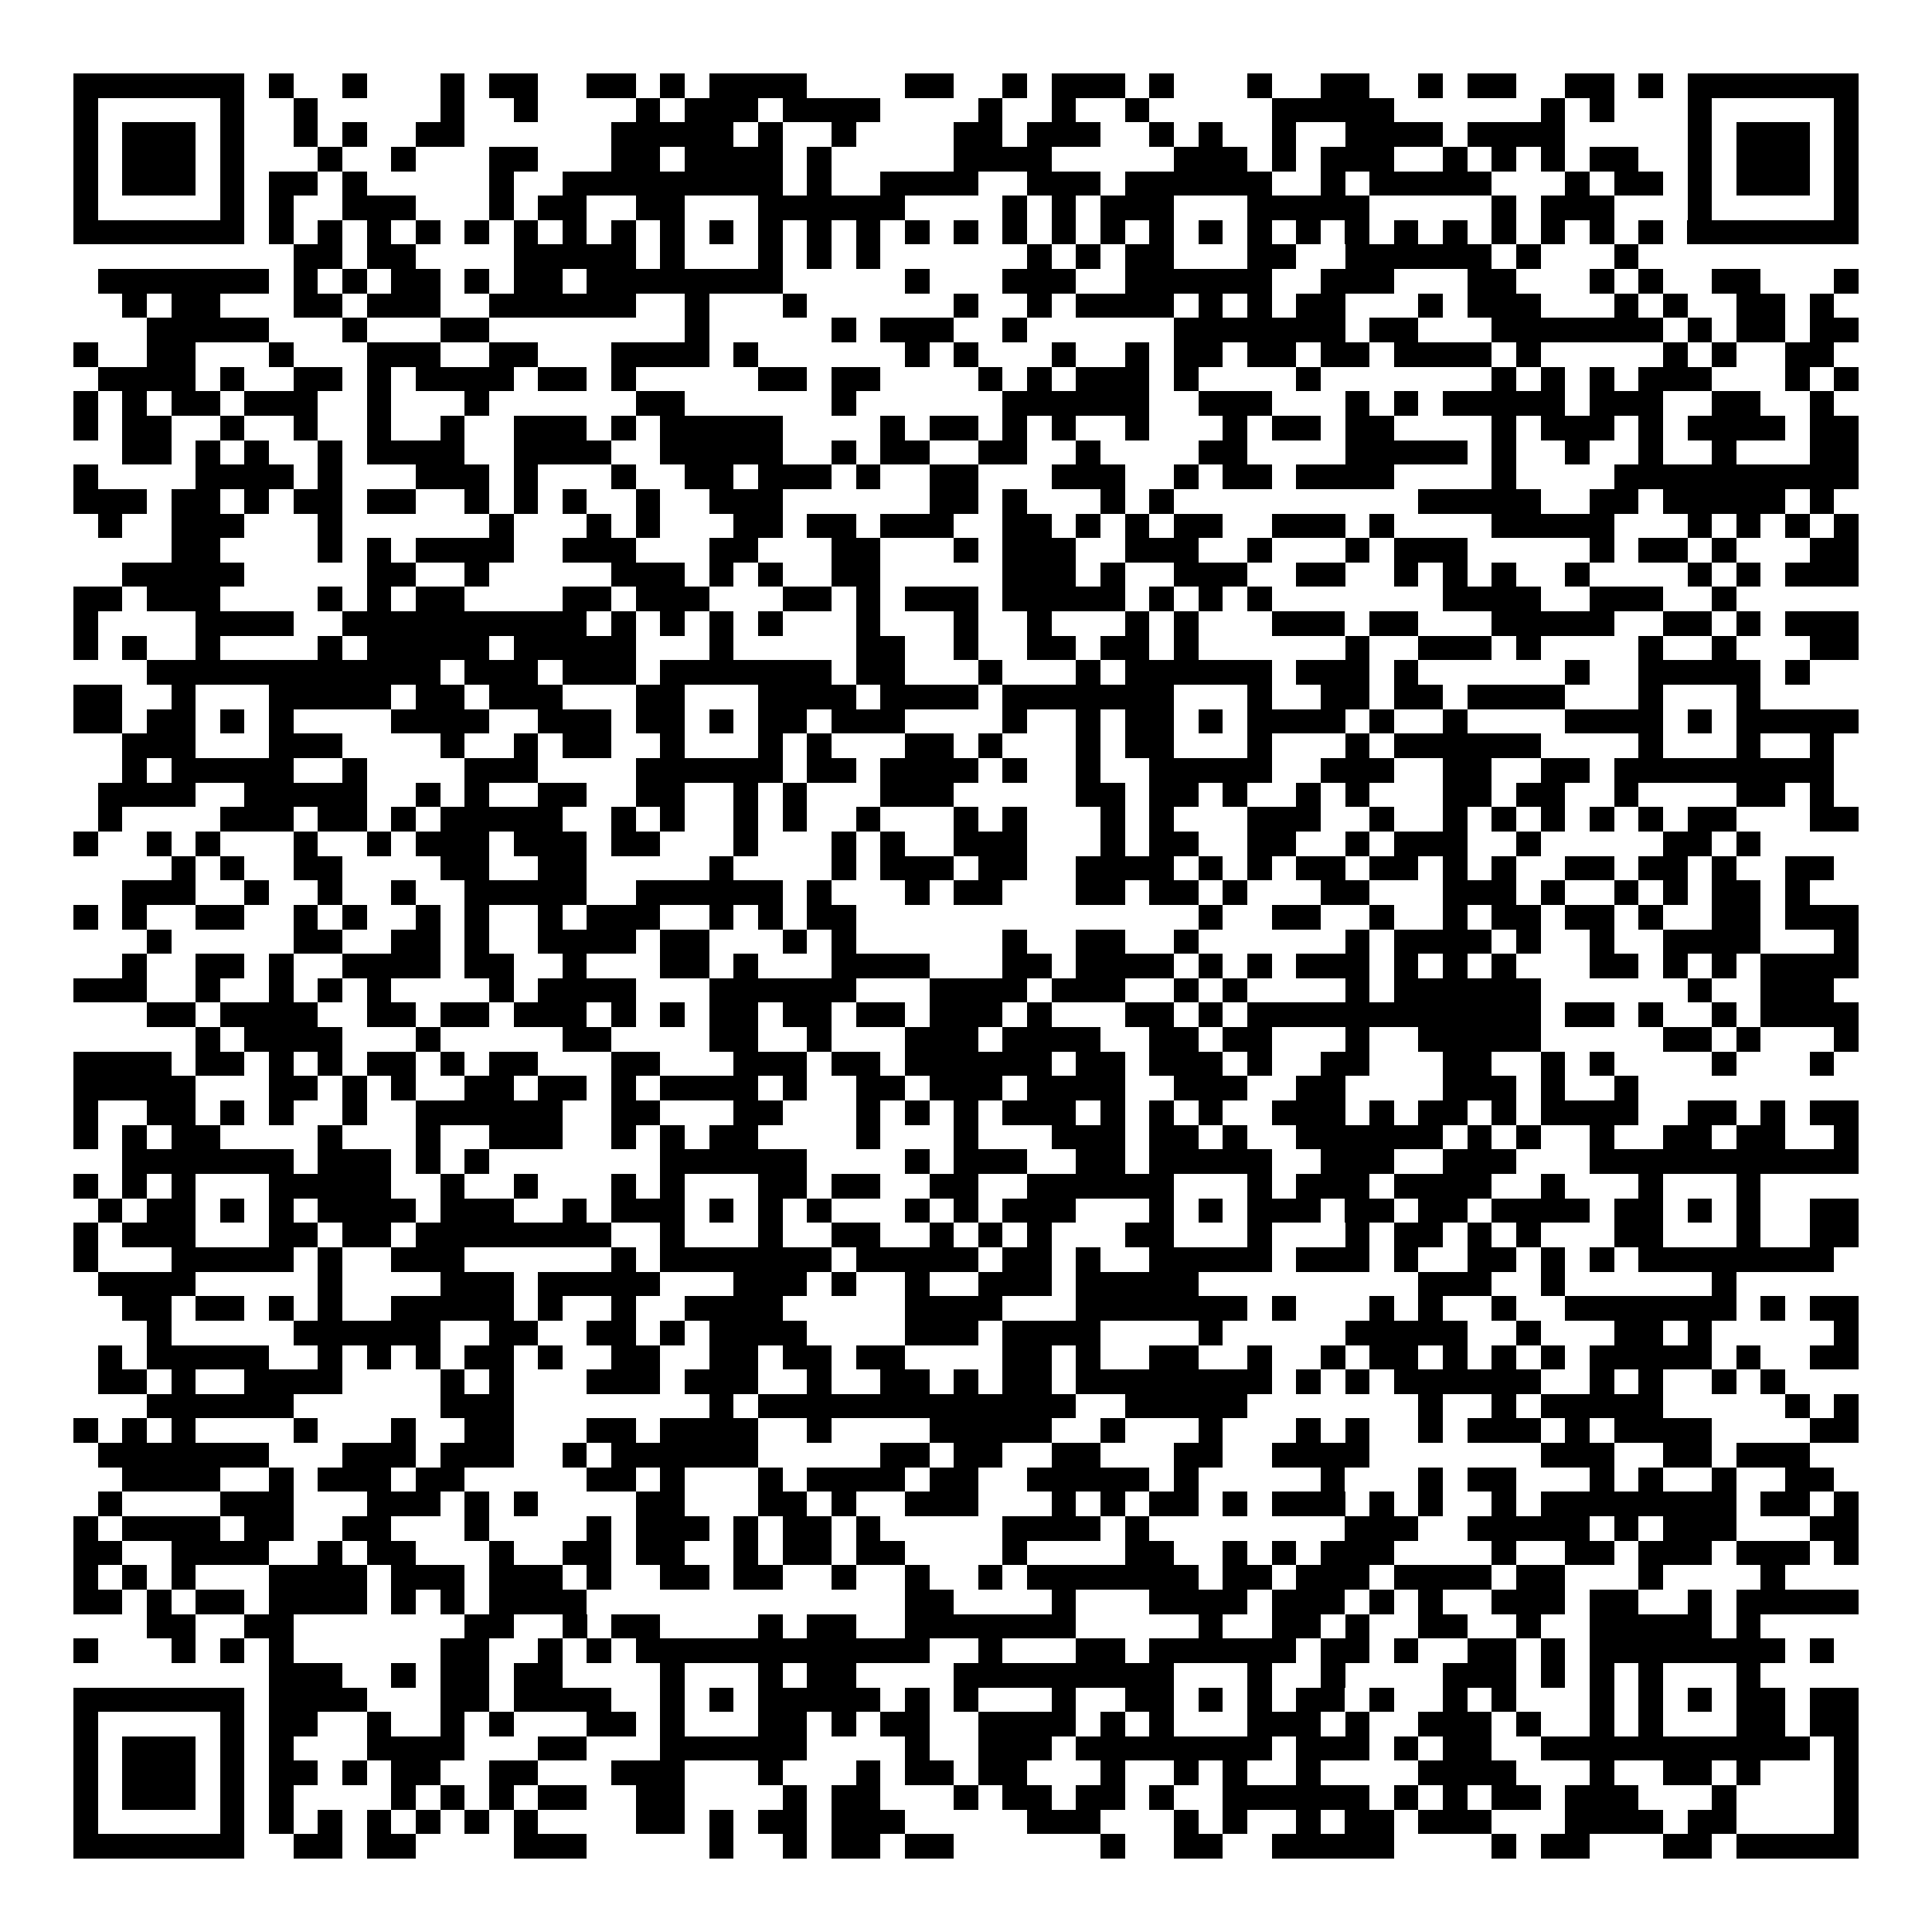 <svg xmlns="http://www.w3.org/2000/svg" width="176" height="176" viewBox="0 0 79 79" shape-rendering="crispEdges"><path fill="#ffffff" d="M0 0h79v79H0z"/><path stroke="#000000" d="M3 3.5h7m1 0h1m2 0h1m3 0h1m1 0h2m2 0h2m1 0h1m1 0h4m4 0h2m2 0h1m1 0h3m1 0h1m3 0h1m2 0h2m2 0h1m1 0h2m2 0h2m1 0h1m1 0h7M3 4.5h1m5 0h1m2 0h1m5 0h1m2 0h1m4 0h1m1 0h3m1 0h4m4 0h1m2 0h1m2 0h1m5 0h5m6 0h1m1 0h1m3 0h1m5 0h1M3 5.5h1m1 0h3m1 0h1m2 0h1m1 0h1m2 0h2m6 0h5m1 0h1m2 0h1m4 0h2m1 0h3m2 0h1m1 0h1m2 0h1m2 0h4m1 0h4m5 0h1m1 0h3m1 0h1M3 6.5h1m1 0h3m1 0h1m3 0h1m2 0h1m3 0h2m3 0h2m1 0h4m1 0h1m5 0h4m5 0h3m1 0h1m1 0h3m2 0h1m1 0h1m1 0h1m1 0h2m2 0h1m1 0h3m1 0h1M3 7.5h1m1 0h3m1 0h1m1 0h2m1 0h1m5 0h1m2 0h9m1 0h1m2 0h4m2 0h3m1 0h6m2 0h1m1 0h5m3 0h1m1 0h2m1 0h1m1 0h3m1 0h1M3 8.5h1m5 0h1m1 0h1m2 0h3m3 0h1m1 0h2m2 0h2m3 0h6m4 0h1m1 0h1m1 0h3m3 0h5m5 0h1m1 0h3m3 0h1m5 0h1M3 9.5h7m1 0h1m1 0h1m1 0h1m1 0h1m1 0h1m1 0h1m1 0h1m1 0h1m1 0h1m1 0h1m1 0h1m1 0h1m1 0h1m1 0h1m1 0h1m1 0h1m1 0h1m1 0h1m1 0h1m1 0h1m1 0h1m1 0h1m1 0h1m1 0h1m1 0h1m1 0h1m1 0h1m1 0h1m1 0h1m1 0h7M12 10.5h2m1 0h2m4 0h5m1 0h1m3 0h1m1 0h1m1 0h1m6 0h1m1 0h1m1 0h2m3 0h2m2 0h6m1 0h1m3 0h1M4 11.5h7m1 0h1m1 0h1m1 0h2m1 0h1m1 0h2m1 0h8m5 0h1m3 0h3m2 0h6m2 0h3m3 0h2m3 0h1m1 0h1m2 0h2m3 0h1M5 12.5h1m1 0h2m3 0h2m1 0h3m2 0h6m2 0h1m3 0h1m6 0h1m2 0h1m1 0h4m1 0h1m1 0h1m1 0h2m3 0h1m1 0h3m3 0h1m1 0h1m2 0h2m1 0h1M6 13.5h5m3 0h1m3 0h2m8 0h1m5 0h1m1 0h3m2 0h1m6 0h7m1 0h2m3 0h7m1 0h1m1 0h2m1 0h2M3 14.5h1m2 0h2m3 0h1m3 0h3m2 0h2m3 0h4m1 0h1m6 0h1m1 0h1m3 0h1m2 0h1m1 0h2m1 0h2m1 0h2m1 0h4m1 0h1m5 0h1m1 0h1m2 0h2M4 15.5h4m1 0h1m2 0h2m1 0h1m1 0h4m1 0h2m1 0h1m5 0h2m1 0h2m4 0h1m1 0h1m1 0h3m1 0h1m4 0h1m7 0h1m1 0h1m1 0h1m1 0h3m3 0h1m1 0h1M3 16.5h1m1 0h1m1 0h2m1 0h3m2 0h1m3 0h1m6 0h2m6 0h1m6 0h6m2 0h3m3 0h1m1 0h1m1 0h5m1 0h3m2 0h2m2 0h1M3 17.5h1m1 0h2m2 0h1m2 0h1m2 0h1m2 0h1m2 0h3m1 0h1m1 0h5m4 0h1m1 0h2m1 0h1m1 0h1m2 0h1m3 0h1m1 0h2m1 0h2m4 0h1m1 0h3m1 0h1m1 0h4m1 0h2M5 18.5h2m1 0h1m1 0h1m2 0h1m1 0h4m2 0h4m2 0h5m2 0h1m1 0h2m2 0h2m2 0h1m4 0h2m4 0h5m1 0h1m2 0h1m2 0h1m2 0h1m3 0h2M3 19.5h1m4 0h4m1 0h1m3 0h3m1 0h1m3 0h1m2 0h2m1 0h3m1 0h1m2 0h2m3 0h3m2 0h1m1 0h2m1 0h4m4 0h1m4 0h10M3 20.5h3m1 0h2m1 0h1m1 0h2m1 0h2m2 0h1m1 0h1m1 0h1m2 0h1m2 0h3m6 0h2m1 0h1m3 0h1m1 0h1m10 0h5m2 0h2m1 0h5m1 0h1M4 21.5h1m2 0h3m3 0h1m6 0h1m3 0h1m1 0h1m3 0h2m1 0h2m1 0h3m2 0h2m1 0h1m1 0h1m1 0h2m2 0h3m1 0h1m4 0h5m3 0h1m1 0h1m1 0h1m1 0h1M7 22.5h2m4 0h1m1 0h1m1 0h4m2 0h3m3 0h2m3 0h2m3 0h1m1 0h3m2 0h3m2 0h1m3 0h1m1 0h3m5 0h1m1 0h2m1 0h1m3 0h2M5 23.5h5m5 0h2m2 0h1m5 0h3m1 0h1m1 0h1m2 0h2m5 0h3m1 0h1m2 0h3m2 0h2m2 0h1m1 0h1m1 0h1m2 0h1m4 0h1m1 0h1m1 0h3M3 24.5h2m1 0h3m4 0h1m1 0h1m1 0h2m4 0h2m1 0h3m3 0h2m1 0h1m1 0h3m1 0h5m1 0h1m1 0h1m1 0h1m7 0h4m2 0h3m2 0h1M3 25.5h1m4 0h4m2 0h10m1 0h1m1 0h1m1 0h1m1 0h1m3 0h1m3 0h1m2 0h1m3 0h1m1 0h1m3 0h3m1 0h2m3 0h5m2 0h2m1 0h1m1 0h3M3 26.5h1m1 0h1m2 0h1m4 0h1m1 0h5m1 0h5m3 0h1m5 0h2m2 0h1m2 0h2m1 0h2m1 0h1m6 0h1m2 0h3m1 0h1m4 0h1m2 0h1m3 0h2M6 27.5h12m1 0h3m1 0h3m1 0h7m1 0h2m3 0h1m3 0h1m1 0h6m1 0h3m1 0h1m6 0h1m2 0h5m1 0h1M3 28.5h2m2 0h1m3 0h5m1 0h2m1 0h3m3 0h2m3 0h4m1 0h4m1 0h7m3 0h1m2 0h2m1 0h2m1 0h4m3 0h1m3 0h1M3 29.5h2m1 0h2m1 0h1m1 0h1m4 0h4m2 0h3m1 0h2m1 0h1m1 0h2m1 0h3m4 0h1m2 0h1m1 0h2m1 0h1m1 0h4m1 0h1m2 0h1m4 0h4m1 0h1m1 0h5M5 30.5h3m3 0h3m4 0h1m2 0h1m1 0h2m2 0h1m3 0h1m1 0h1m3 0h2m1 0h1m3 0h1m1 0h2m3 0h1m3 0h1m1 0h6m4 0h1m3 0h1m2 0h1M5 31.5h1m1 0h5m2 0h1m4 0h3m4 0h6m1 0h2m1 0h4m1 0h1m2 0h1m2 0h5m2 0h3m2 0h2m2 0h2m1 0h9M4 32.5h4m2 0h5m2 0h1m1 0h1m2 0h2m2 0h2m2 0h1m1 0h1m3 0h3m5 0h2m1 0h2m1 0h1m2 0h1m1 0h1m3 0h2m1 0h2m2 0h1m4 0h2m1 0h1M4 33.5h1m4 0h3m1 0h2m1 0h1m1 0h5m2 0h1m1 0h1m2 0h1m1 0h1m2 0h1m3 0h1m1 0h1m3 0h1m1 0h1m3 0h3m2 0h1m2 0h1m1 0h1m1 0h1m1 0h1m1 0h1m1 0h2m3 0h2M3 34.5h1m2 0h1m1 0h1m3 0h1m2 0h1m1 0h3m1 0h3m1 0h2m3 0h1m3 0h1m1 0h1m2 0h3m3 0h1m1 0h2m2 0h2m2 0h1m1 0h3m2 0h1m5 0h2m1 0h1M7 35.5h1m1 0h1m2 0h2m4 0h2m2 0h2m5 0h1m4 0h1m1 0h3m1 0h2m2 0h4m1 0h1m1 0h1m1 0h2m1 0h2m1 0h1m1 0h1m2 0h2m1 0h2m1 0h1m2 0h2M5 36.5h3m2 0h1m2 0h1m2 0h1m2 0h5m2 0h6m1 0h1m3 0h1m1 0h2m3 0h2m1 0h2m1 0h1m3 0h2m3 0h3m1 0h1m2 0h1m1 0h1m1 0h2m1 0h1M3 37.5h1m1 0h1m2 0h2m2 0h1m1 0h1m2 0h1m1 0h1m2 0h1m1 0h3m2 0h1m1 0h1m1 0h2m14 0h1m2 0h2m2 0h1m2 0h1m1 0h2m1 0h2m1 0h1m2 0h2m1 0h3M6 38.5h1m5 0h2m2 0h2m1 0h1m2 0h4m1 0h2m3 0h1m1 0h1m6 0h1m2 0h2m2 0h1m6 0h1m1 0h4m1 0h1m2 0h1m2 0h4m3 0h1M5 39.5h1m2 0h2m1 0h1m2 0h4m1 0h2m2 0h1m3 0h2m1 0h1m3 0h4m3 0h2m1 0h4m1 0h1m1 0h1m1 0h3m1 0h1m1 0h1m1 0h1m3 0h2m1 0h1m1 0h1m1 0h4M3 40.5h3m2 0h1m2 0h1m1 0h1m1 0h1m4 0h1m1 0h4m3 0h6m3 0h4m1 0h3m2 0h1m1 0h1m4 0h1m1 0h6m6 0h1m2 0h3M6 41.5h2m1 0h4m2 0h2m1 0h2m1 0h3m1 0h1m1 0h1m1 0h2m1 0h2m1 0h2m1 0h3m1 0h1m3 0h2m1 0h1m1 0h12m1 0h2m1 0h1m2 0h1m1 0h4M8 42.5h1m1 0h4m3 0h1m5 0h2m4 0h2m2 0h1m3 0h3m1 0h4m2 0h2m1 0h2m3 0h1m2 0h5m5 0h2m1 0h1m3 0h1M3 43.5h4m1 0h2m1 0h1m1 0h1m1 0h2m1 0h1m1 0h2m3 0h2m3 0h3m1 0h2m1 0h6m1 0h2m1 0h3m1 0h1m2 0h2m3 0h2m2 0h1m1 0h1m4 0h1m3 0h1M3 44.5h5m3 0h2m1 0h1m1 0h1m2 0h2m1 0h2m1 0h1m1 0h4m1 0h1m2 0h2m1 0h3m1 0h4m2 0h3m2 0h2m4 0h3m1 0h1m2 0h1M3 45.5h1m2 0h2m1 0h1m1 0h1m2 0h1m2 0h6m2 0h2m3 0h2m3 0h1m1 0h1m1 0h1m1 0h3m1 0h1m1 0h1m1 0h1m2 0h3m1 0h1m1 0h2m1 0h1m1 0h4m2 0h2m1 0h1m1 0h2M3 46.5h1m1 0h1m1 0h2m4 0h1m3 0h1m2 0h3m2 0h1m1 0h1m1 0h2m4 0h1m3 0h1m3 0h3m1 0h2m1 0h1m2 0h6m1 0h1m1 0h1m2 0h1m2 0h2m1 0h2m2 0h1M5 47.5h7m1 0h3m1 0h1m1 0h1m7 0h6m4 0h1m1 0h3m2 0h2m1 0h5m2 0h3m2 0h3m3 0h11M3 48.5h1m1 0h1m1 0h1m3 0h5m2 0h1m2 0h1m3 0h1m1 0h1m3 0h2m1 0h2m2 0h2m2 0h6m3 0h1m1 0h3m1 0h4m2 0h1m3 0h1m3 0h1M4 49.5h1m1 0h2m1 0h1m1 0h1m1 0h4m1 0h3m2 0h1m1 0h3m1 0h1m1 0h1m1 0h1m3 0h1m1 0h1m1 0h3m3 0h1m1 0h1m1 0h3m1 0h2m1 0h2m1 0h4m1 0h2m1 0h1m1 0h1m2 0h2M3 50.5h1m1 0h3m3 0h2m1 0h2m1 0h8m2 0h1m3 0h1m2 0h2m2 0h1m1 0h1m1 0h1m3 0h2m3 0h1m3 0h1m1 0h2m1 0h1m1 0h1m3 0h2m3 0h1m2 0h2M3 51.5h1m3 0h5m1 0h1m2 0h3m6 0h1m1 0h7m1 0h5m1 0h2m1 0h1m2 0h5m1 0h3m1 0h1m2 0h2m1 0h1m1 0h1m1 0h8M4 52.5h4m5 0h1m4 0h3m1 0h5m3 0h3m1 0h1m2 0h1m2 0h3m1 0h5m9 0h3m2 0h1m6 0h1M5 53.5h2m1 0h2m1 0h1m1 0h1m2 0h5m1 0h1m2 0h1m2 0h4m5 0h4m3 0h7m1 0h1m3 0h1m1 0h1m2 0h1m2 0h7m1 0h1m1 0h2M6 54.5h1m5 0h6m2 0h2m2 0h2m1 0h1m1 0h4m4 0h3m1 0h4m4 0h1m5 0h5m2 0h1m3 0h2m1 0h1m5 0h1M4 55.5h1m1 0h5m2 0h1m1 0h1m1 0h1m1 0h2m1 0h1m2 0h2m2 0h2m1 0h2m1 0h2m4 0h2m1 0h1m2 0h2m2 0h1m2 0h1m1 0h2m1 0h1m1 0h1m1 0h1m1 0h5m1 0h1m2 0h2M4 56.5h2m1 0h1m2 0h4m4 0h1m1 0h1m3 0h3m1 0h3m2 0h1m2 0h2m1 0h1m1 0h2m1 0h8m1 0h1m1 0h1m1 0h6m2 0h1m1 0h1m2 0h1m1 0h1M6 57.5h6m6 0h3m8 0h1m1 0h13m2 0h5m7 0h1m2 0h1m1 0h5m5 0h1m1 0h1M3 58.5h1m1 0h1m1 0h1m4 0h1m3 0h1m2 0h2m3 0h2m1 0h4m2 0h1m4 0h5m2 0h1m3 0h1m3 0h1m1 0h1m2 0h1m1 0h3m1 0h1m1 0h4m4 0h2M4 59.5h7m3 0h3m1 0h3m2 0h1m1 0h6m5 0h2m1 0h2m2 0h2m3 0h2m2 0h4m7 0h3m2 0h2m1 0h3M5 60.5h4m2 0h1m1 0h3m1 0h2m5 0h2m1 0h1m3 0h1m1 0h4m1 0h2m2 0h5m1 0h1m5 0h1m3 0h1m1 0h2m3 0h1m1 0h1m2 0h1m2 0h2M4 61.5h1m4 0h3m3 0h3m1 0h1m1 0h1m4 0h2m3 0h2m1 0h1m2 0h3m3 0h1m1 0h1m1 0h2m1 0h1m1 0h3m1 0h1m1 0h1m2 0h1m1 0h8m1 0h2m1 0h1M3 62.5h1m1 0h4m1 0h2m2 0h2m3 0h1m4 0h1m1 0h3m1 0h1m1 0h2m1 0h1m5 0h4m1 0h1m8 0h3m2 0h5m1 0h1m1 0h3m3 0h2M3 63.5h2m2 0h4m2 0h1m1 0h2m3 0h1m2 0h2m1 0h2m2 0h1m1 0h2m1 0h2m4 0h1m4 0h2m2 0h1m1 0h1m1 0h3m4 0h1m2 0h2m1 0h3m1 0h3m1 0h1M3 64.5h1m1 0h1m1 0h1m3 0h4m1 0h3m1 0h3m1 0h1m2 0h2m1 0h2m2 0h1m2 0h1m2 0h1m1 0h7m1 0h2m1 0h3m1 0h4m1 0h2m3 0h1m4 0h1M3 65.5h2m1 0h1m1 0h2m1 0h4m1 0h1m1 0h1m1 0h4m13 0h2m4 0h1m3 0h4m1 0h3m1 0h1m1 0h1m2 0h3m1 0h2m2 0h1m1 0h5M6 66.5h2m2 0h2m7 0h2m2 0h1m1 0h2m4 0h1m1 0h2m2 0h7m5 0h1m2 0h2m1 0h1m2 0h2m2 0h1m2 0h5m1 0h1M3 67.5h1m3 0h1m1 0h1m1 0h1m6 0h2m2 0h1m1 0h1m1 0h12m2 0h1m3 0h2m1 0h6m1 0h2m1 0h1m2 0h2m1 0h1m1 0h8m1 0h1M11 68.5h3m2 0h1m1 0h2m1 0h2m4 0h1m3 0h1m1 0h2m4 0h9m3 0h1m2 0h1m4 0h3m1 0h1m1 0h1m1 0h1m3 0h1M3 69.5h7m1 0h4m3 0h2m1 0h4m2 0h1m1 0h1m1 0h5m1 0h1m1 0h1m3 0h1m2 0h2m1 0h1m1 0h1m1 0h2m1 0h1m2 0h1m1 0h1m3 0h1m1 0h1m1 0h1m1 0h2m1 0h2M3 70.5h1m5 0h1m1 0h2m2 0h1m2 0h1m1 0h1m3 0h2m1 0h1m3 0h2m1 0h1m1 0h2m2 0h4m1 0h1m1 0h1m3 0h3m1 0h1m2 0h3m1 0h1m2 0h1m1 0h1m3 0h2m1 0h2M3 71.5h1m1 0h3m1 0h1m1 0h1m3 0h4m3 0h2m3 0h6m4 0h1m2 0h3m1 0h8m1 0h3m1 0h1m1 0h2m2 0h11m1 0h1M3 72.5h1m1 0h3m1 0h1m1 0h2m1 0h1m1 0h2m2 0h2m3 0h3m3 0h1m3 0h1m1 0h2m1 0h2m3 0h1m2 0h1m1 0h1m2 0h1m4 0h4m3 0h1m2 0h2m1 0h1m3 0h1M3 73.5h1m1 0h3m1 0h1m1 0h1m4 0h1m1 0h1m1 0h1m1 0h2m2 0h2m4 0h1m1 0h2m3 0h1m1 0h2m1 0h2m1 0h1m2 0h6m1 0h1m1 0h1m1 0h2m1 0h3m3 0h1m4 0h1M3 74.5h1m5 0h1m1 0h1m1 0h1m1 0h1m1 0h1m1 0h1m1 0h1m4 0h2m1 0h1m1 0h2m1 0h3m5 0h3m3 0h1m1 0h1m2 0h1m1 0h2m1 0h3m3 0h4m1 0h2m4 0h1M3 75.5h7m2 0h2m1 0h2m4 0h3m5 0h1m2 0h1m1 0h2m1 0h2m6 0h1m2 0h2m2 0h5m4 0h1m1 0h2m3 0h2m1 0h5"/></svg>
